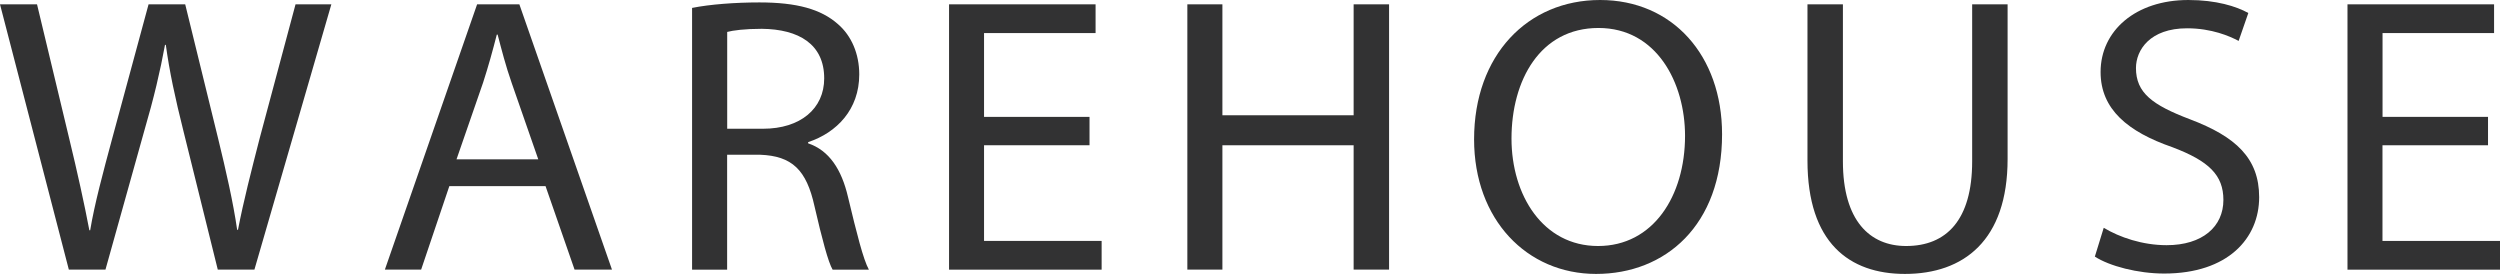 <?xml version="1.0" encoding="UTF-8"?><svg id="_レイヤー_2" xmlns="http://www.w3.org/2000/svg" width="392.26" height="42.98" viewBox="0 0 392.26 42.98"><defs><style>.cls-1{fill:#323233;}</style></defs><g id="_レイヤー_1-2"><path class="cls-1" d="m10.8,42.3L0,.68h5.81l5.05,21.06c1.26,5.19,2.4,10.37,3.16,14.39h.13c.69-4.14,2.02-9.08,3.47-14.45L23.31.68h5.75l5.18,21.12c1.2,4.94,2.34,9.88,2.97,14.26h.13c.88-4.57,2.08-9.2,3.41-14.39L46.37.68h5.62l-12.07,41.62h-5.75l-5.37-21.67c-1.33-5.31-2.21-9.39-2.78-13.59h-.13c-.76,4.14-1.71,8.21-3.28,13.59l-6.06,21.67h-5.75Z"/><path class="cls-1" d="m70.5,29.21l-4.42,13.09h-5.69L74.86.68h6.63l14.53,41.62h-5.87l-4.55-13.09h-15.1Zm13.96-4.2l-4.17-11.98c-.95-2.72-1.58-5.19-2.21-7.6h-.13c-.63,2.47-1.33,5-2.15,7.53l-4.17,12.04h12.82Z"/><path class="cls-1" d="m108.6,1.24c2.78-.56,6.76-.86,10.55-.86,5.87,0,9.66,1.05,12.32,3.4,2.15,1.85,3.35,4.69,3.35,7.9,0,5.5-3.54,9.14-8.02,10.62v.19c3.29,1.11,5.24,4.08,6.25,8.4,1.39,5.8,2.4,9.82,3.28,11.42h-5.69c-.69-1.17-1.64-4.75-2.84-9.94-1.26-5.74-3.54-7.9-8.53-8.09h-5.18v18.03h-5.5V1.24Zm5.5,18.96h5.62c5.87,0,9.6-3.15,9.6-7.9,0-5.37-3.98-7.72-9.79-7.78-2.65,0-4.55.25-5.43.49v15.19Z"/><path class="cls-1" d="m170.95,22.79h-16.55v15.01h18.45v4.51h-23.94V.68h22.99v4.51h-17.5v13.15h16.55v4.45Z"/><path class="cls-1" d="m191.8.68v17.41h20.59V.68h5.56v41.62h-5.56v-19.51h-20.59v19.51h-5.5V.68h5.5Z"/><path class="cls-1" d="m270.2,21.06c0,14.33-8.91,21.92-19.77,21.92s-19.14-8.52-19.14-21.12c0-13.21,8.4-21.86,19.77-21.86s19.14,8.71,19.14,21.06Zm-33.04.68c0,8.89,4.93,16.86,13.58,16.86s13.65-7.84,13.65-17.29c0-8.27-4.42-16.92-13.58-16.92s-13.65,8.21-13.65,17.35Z"/><path class="cls-1" d="m289.16.68v24.64c0,9.32,4.23,13.28,9.92,13.28,6.32,0,10.36-4.08,10.36-13.28V.68h5.56v24.27c0,12.78-6.89,18.03-16.11,18.03-8.72,0-15.29-4.88-15.29-17.79V.68h5.56Z"/><path class="cls-1" d="m330.1,35.75c2.46,1.48,6.06,2.72,9.85,2.72,5.62,0,8.91-2.9,8.91-7.1,0-3.89-2.27-6.11-8.02-8.28-6.95-2.41-11.25-5.93-11.25-11.79,0-6.48,5.5-11.3,13.77-11.3,4.36,0,7.52.99,9.41,2.04l-1.52,4.38c-1.39-.74-4.23-1.98-8.09-1.98-5.81,0-8.02,3.4-8.02,6.24,0,3.89,2.59,5.8,8.46,8.03,7.2,2.72,10.87,6.11,10.87,12.23,0,6.42-4.86,11.98-14.91,11.98-4.11,0-8.59-1.17-10.87-2.66l1.39-4.51Z"/><path class="cls-1" d="m390.37,22.79h-16.55v15.01h18.45v4.51h-23.94V.68h23v4.51h-17.5v13.15h16.55v4.45Z"/></g></svg>